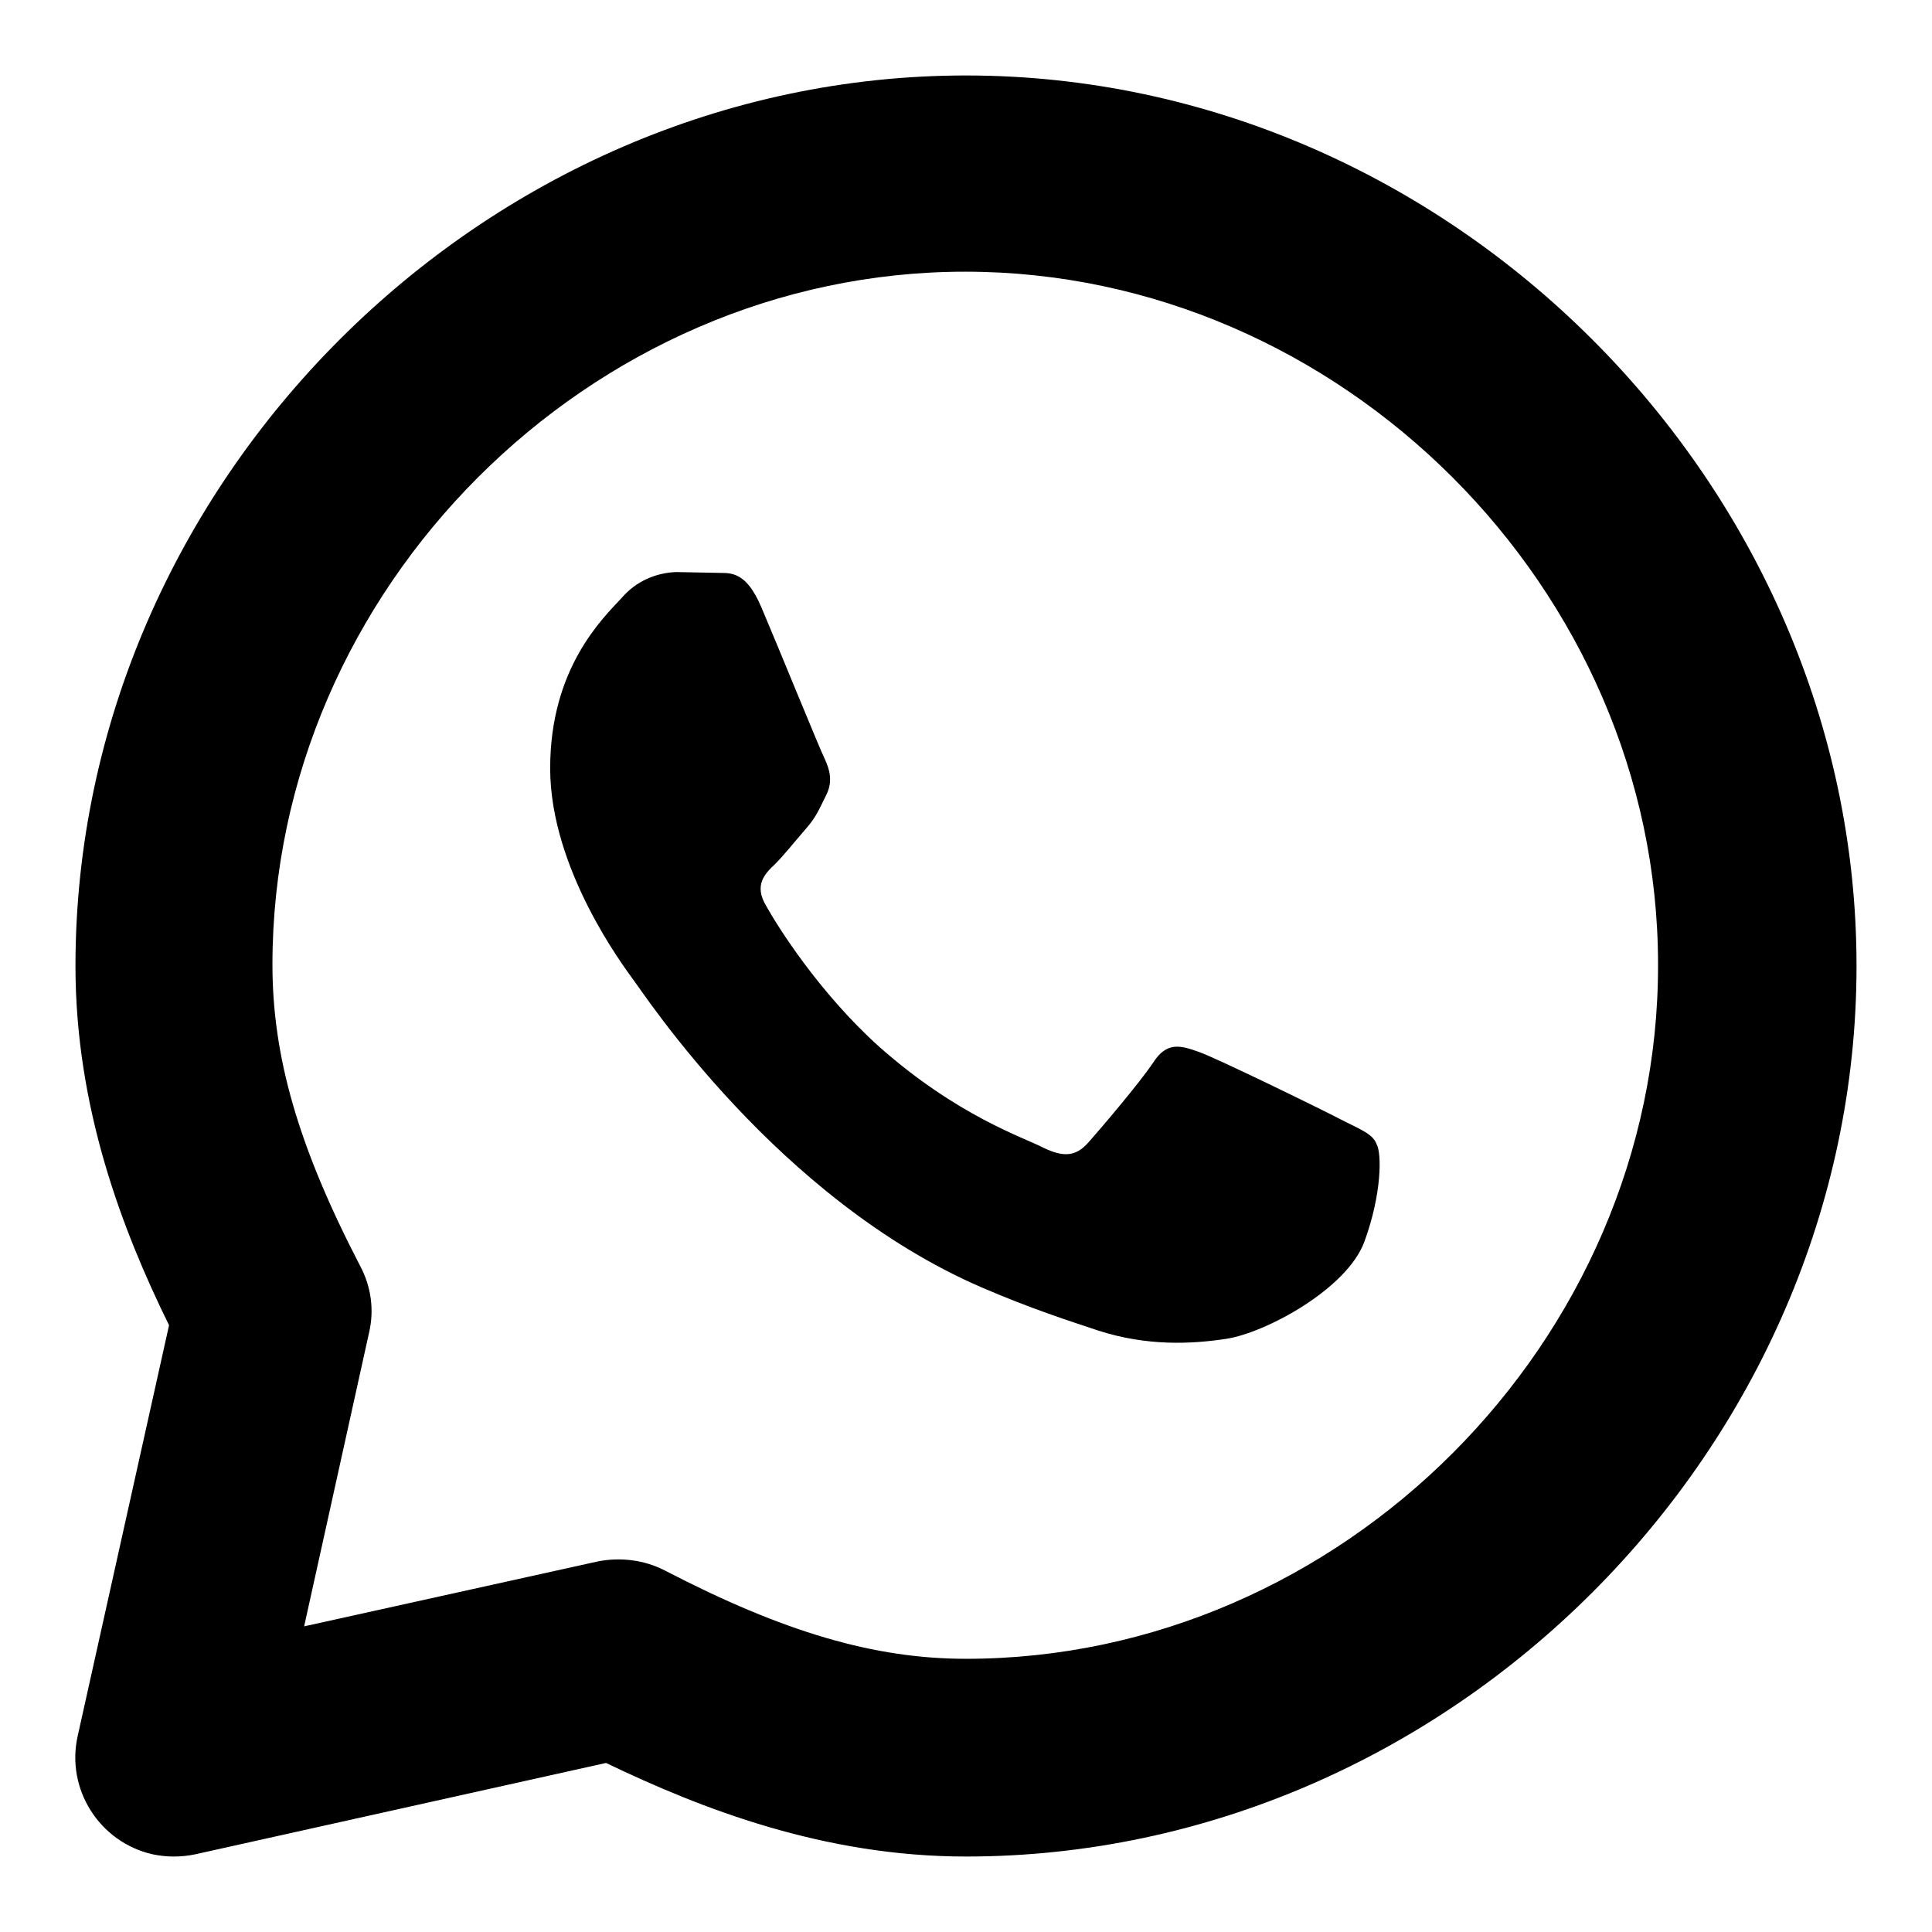 <?xml version="1.0" encoding="utf-8"?>
<!-- Svg Vector Icons : http://www.onlinewebfonts.com/icon -->
<!DOCTYPE svg PUBLIC "-//W3C//DTD SVG 1.1//EN" "http://www.w3.org/Graphics/SVG/1.1/DTD/svg11.dtd">
<svg version="1.1" xmlns="http://www.w3.org/2000/svg" xmlns:xlink="http://www.w3.org/1999/xlink" x="0px" y="0px" viewBox="0 0 256 256" enable-background="new 0 0 256 256" xml:space="preserve">
<g> <path fill="#000000" d="M128,10C64,10,10,64,10,128c0,18.8,6.2,35,12.4,47.6L10.3,230c-1.6,7.1,2.9,14.1,9.9,15.7 c1.9,0.4,3.8,0.4,5.7,0l54.4-12.1C93,239.7,109.2,246,128,246c64,0,118-54,118-118C246,64,192,10,128,10z M128,219.8 c-12.1,0-24.1-3.5-39.9-11.7c-2.7-1.4-5.9-1.8-8.9-1.2l-38.9,8.6l8.6-38.9c0.7-3,0.3-6.1-1.2-8.9c-8.2-15.8-11.6-27.7-11.6-39.9 c0-49.7,42-91.8,91.8-91.8c49.7,0,91.8,42,91.8,91.8C219.8,177.7,177.7,219.8,128,219.8z"/> <path fill="#000000" d="M177.4,148.2c-2.7-1.4-16-7.9-18.5-8.8c-2.5-0.9-4.3-1.4-6.1,1.4c-1.8,2.7-7,8.8-8.6,10.6 c-1.6,1.8-3.2,2-5.9,0.7c-2.7-1.4-11.4-4.2-21.8-13.4c-8-7.2-13.5-16-15-18.7c-1.6-2.7-0.2-4.2,1.2-5.5c1.2-1.2,2.7-3.1,4.1-4.7 c1.4-1.6,1.8-2.7,2.7-4.5c0.9-1.8,0.4-3.4-0.2-4.7c-0.7-1.4-6.1-14.7-8.4-20.1c-2.2-5.2-4.4-4.5-6.1-4.6l-5.2-0.1 c-2.8,0.1-5.4,1.3-7.2,3.4c-2.5,2.7-9.5,9.3-9.5,22.6c0,13.3,9.7,26.2,11,28c1.4,1.8,19.1,29.1,46.2,40.8 c6.5,2.8,11.5,4.4,15.4,5.7c6.5,2.1,12.4,1.8,17,1.1c5.2-0.8,16-6.6,18.3-12.9c2.3-6.3,2.3-11.7,1.6-12.9 C181.9,150.2,180.1,149.6,177.4,148.2z"/></g>
</svg>